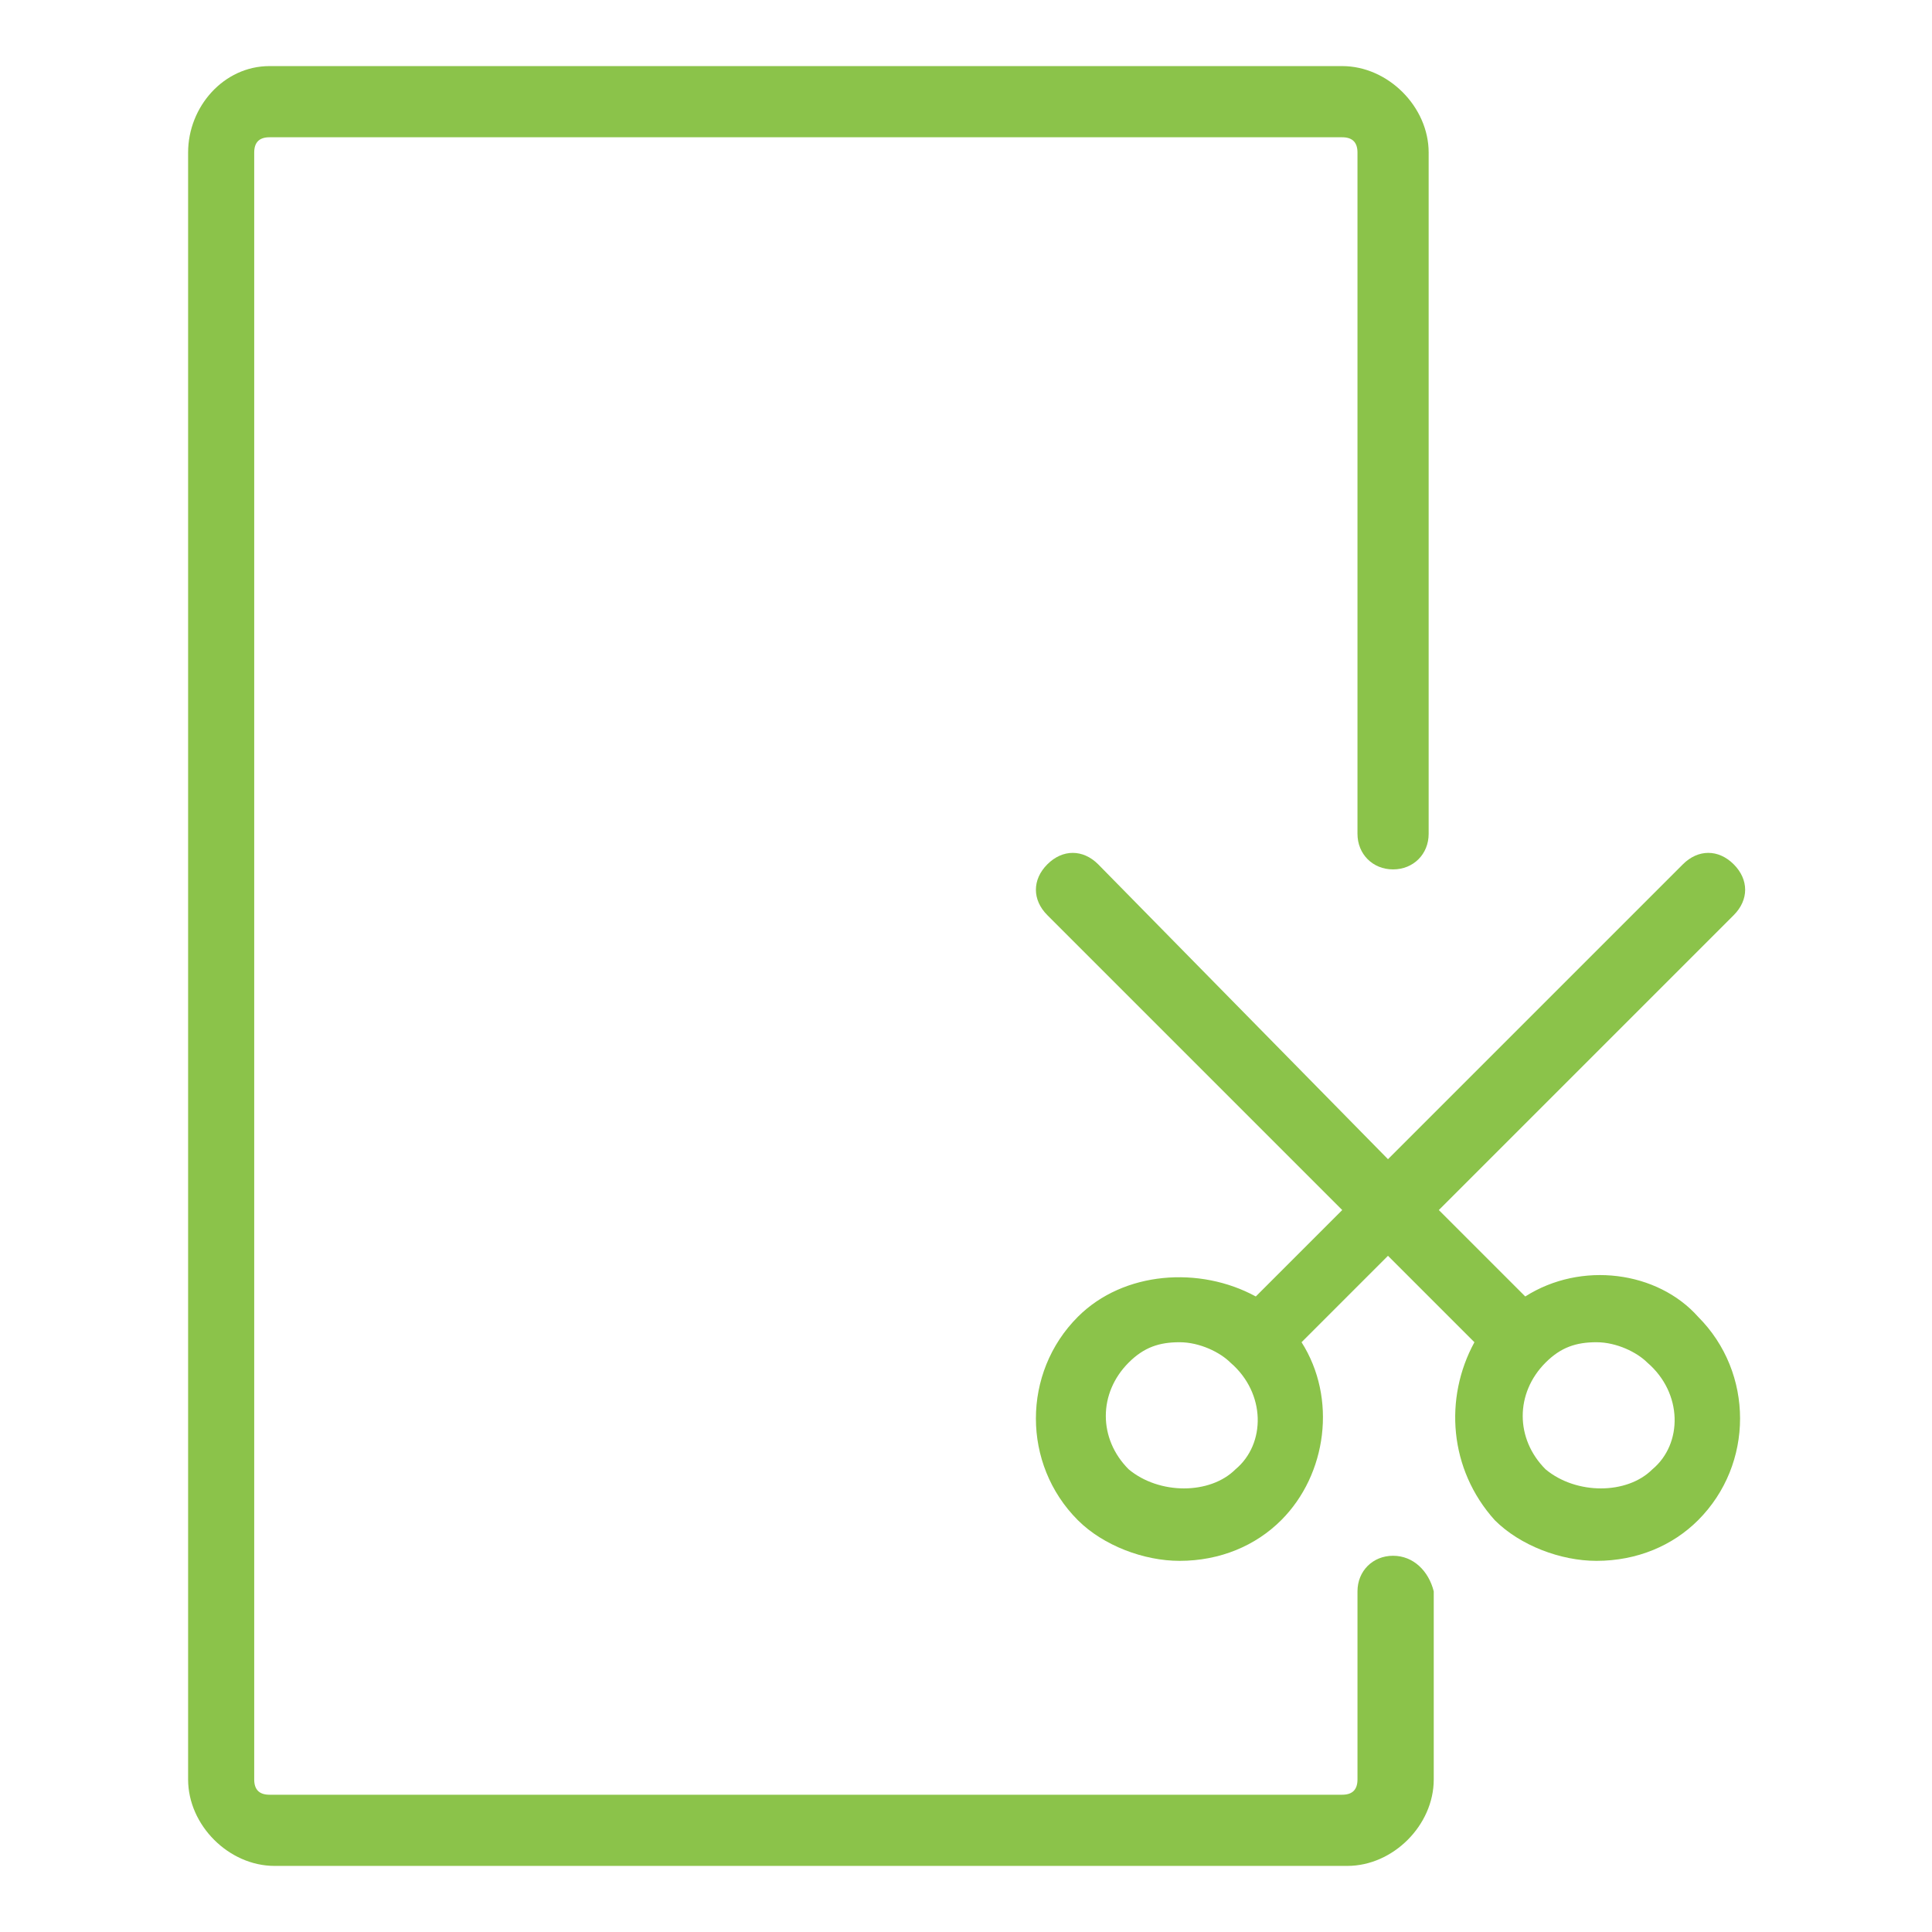 <?xml version="1.0" encoding="UTF-8"?>
<svg class="icon" style="width: 1em; height: 1em;vertical-align: middle;fill: currentColor;overflow: hidden;" viewBox="0 0 1024 1024" version="1.1" xmlns="http://www.w3.org/2000/svg" p-id="13558">
<path d="M738.358 824.589c-10.779 0-18.863 8.084-18.863 18.863V943.158c0 5.389-2.695 8.084-8.084 8.084H142.821c-5.389 0-8.084-2.695-8.084-8.084V80.842c0-5.389 2.695-8.084 8.084-8.084h568.589c5.389 0 8.084 2.695 8.084 8.084v361.095c0 10.779 8.084 18.863 18.863 18.863s18.863-8.084 18.863-18.863V80.842c0-24.253-21.558-45.811-45.811-45.811H142.821c-24.253 0-43.116 21.558-43.116 45.811v862.316c0 24.253 21.558 45.811 45.811 45.811h568.589c24.253 0 45.811-21.558 45.811-45.811v-99.705c-2.695-10.779-10.779-18.863-21.558-18.863z" fill="#8bc34a" p-id="13559"></path>
<path d="M808.421 687.158l-45.811-45.811 156.295-156.295c8.084-8.084 8.084-18.863 0-26.947s-18.863-8.084-26.947 0l-156.295 156.295-153.6-156.295c-8.084-8.084-18.863-8.084-26.947 0s-8.084 18.863 0 26.947l156.295 156.295-45.811 45.811c-29.642-16.168-70.063-13.474-94.316 10.779-29.642 29.642-29.642 78.147 0 107.789 13.474 13.474 35.032 21.558 53.895 21.558 21.558 0 40.421-8.084 53.895-21.558 24.253-24.253 29.642-64.674 10.779-94.316l45.811-45.811 45.811 45.811c-16.168 29.642-13.474 67.368 10.779 94.316 13.474 13.474 35.032 21.558 53.895 21.558 21.558 0 40.421-8.084 53.895-21.558 29.642-29.642 29.642-78.147 0-107.789-21.558-24.253-61.979-29.642-91.621-10.779z m-153.6 91.621c-13.474 13.474-40.421 13.474-56.589 0-16.168-16.168-16.168-40.421 0-56.589 8.084-8.084 16.168-10.779 26.947-10.779s21.558 5.389 26.947 10.779c18.863 16.168 18.863 43.116 2.695 56.589z m220.968 0c-13.474 13.474-40.421 13.474-56.589 0-16.168-16.168-16.168-40.421 0-56.589 8.084-8.084 16.168-10.779 26.947-10.779s21.558 5.389 26.947 10.779c18.863 16.168 18.863 43.116 2.695 56.589z" fill="#8bc34a" p-id="13560"></path>
</svg>